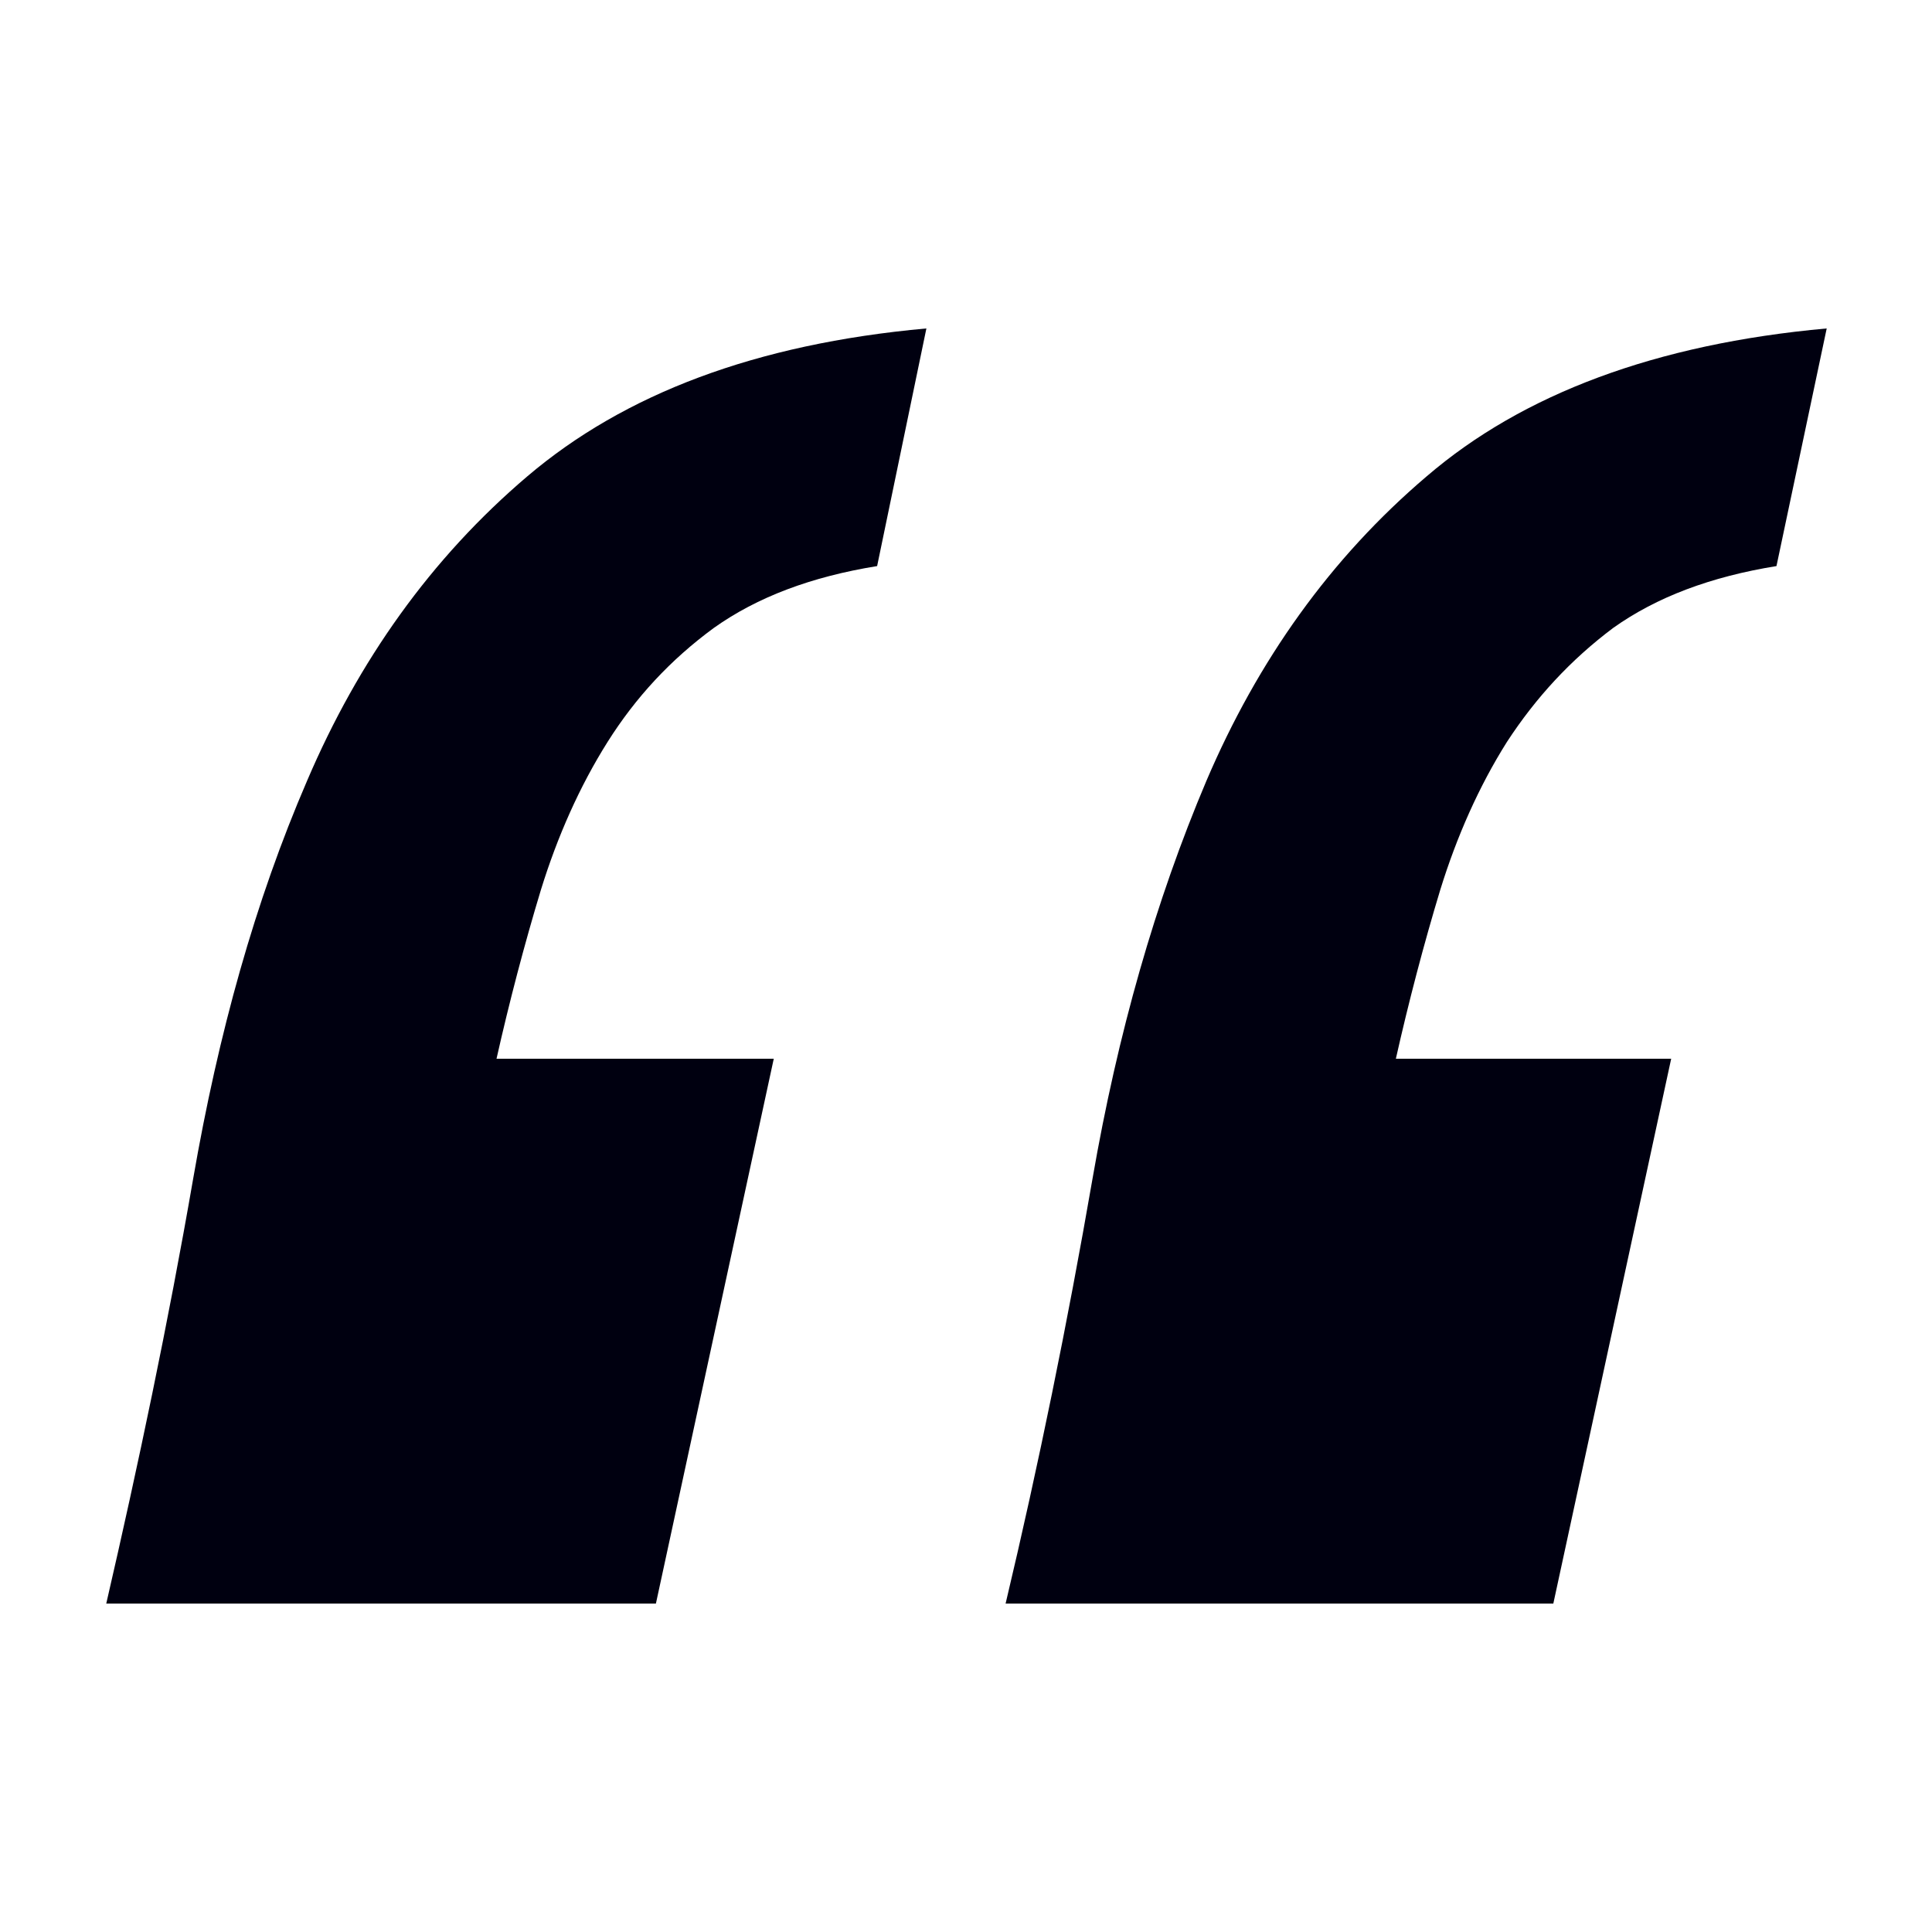<svg data-bbox="11 34 178.1 132" viewBox="0 0 200 200" height="200" width="200" xmlns="http://www.w3.org/2000/svg" data-type="color">
    <g>
        <path d="M11 166c3.3-14.3 6.4-29 9-44s6.4-28.7 11.8-41.2c5.3-12.4 12.8-23 22.8-31.5S78.2 35.6 95.9 34l-5.1 24.6C84 59.7 78.4 61.8 73.9 65c-4.5 3.3-8.1 7.2-11 11.8-2.9 4.6-5.2 9.8-6.9 15.3-1.7 5.6-3.3 11.7-4.6 17.5h28.7L67.9 166H11zm93.1 0c3.4-14.3 6.4-29 9-44 2.6-15 6.5-28.7 11.8-41.2 5.3-12.4 12.8-23 22.8-31.5 9.9-8.5 23.7-13.7 41.4-15.3l-5.2 24.6c-6.8 1.1-12.4 3.2-16.9 6.4-4.4 3.3-8 7.2-11 11.8-2.9 4.6-5.2 9.8-6.9 15.3-1.7 5.6-3.3 11.7-4.6 17.5H173L160.8 166h-56.7z" fill="#000010" data-color="1"/>
    </g>
</svg>
